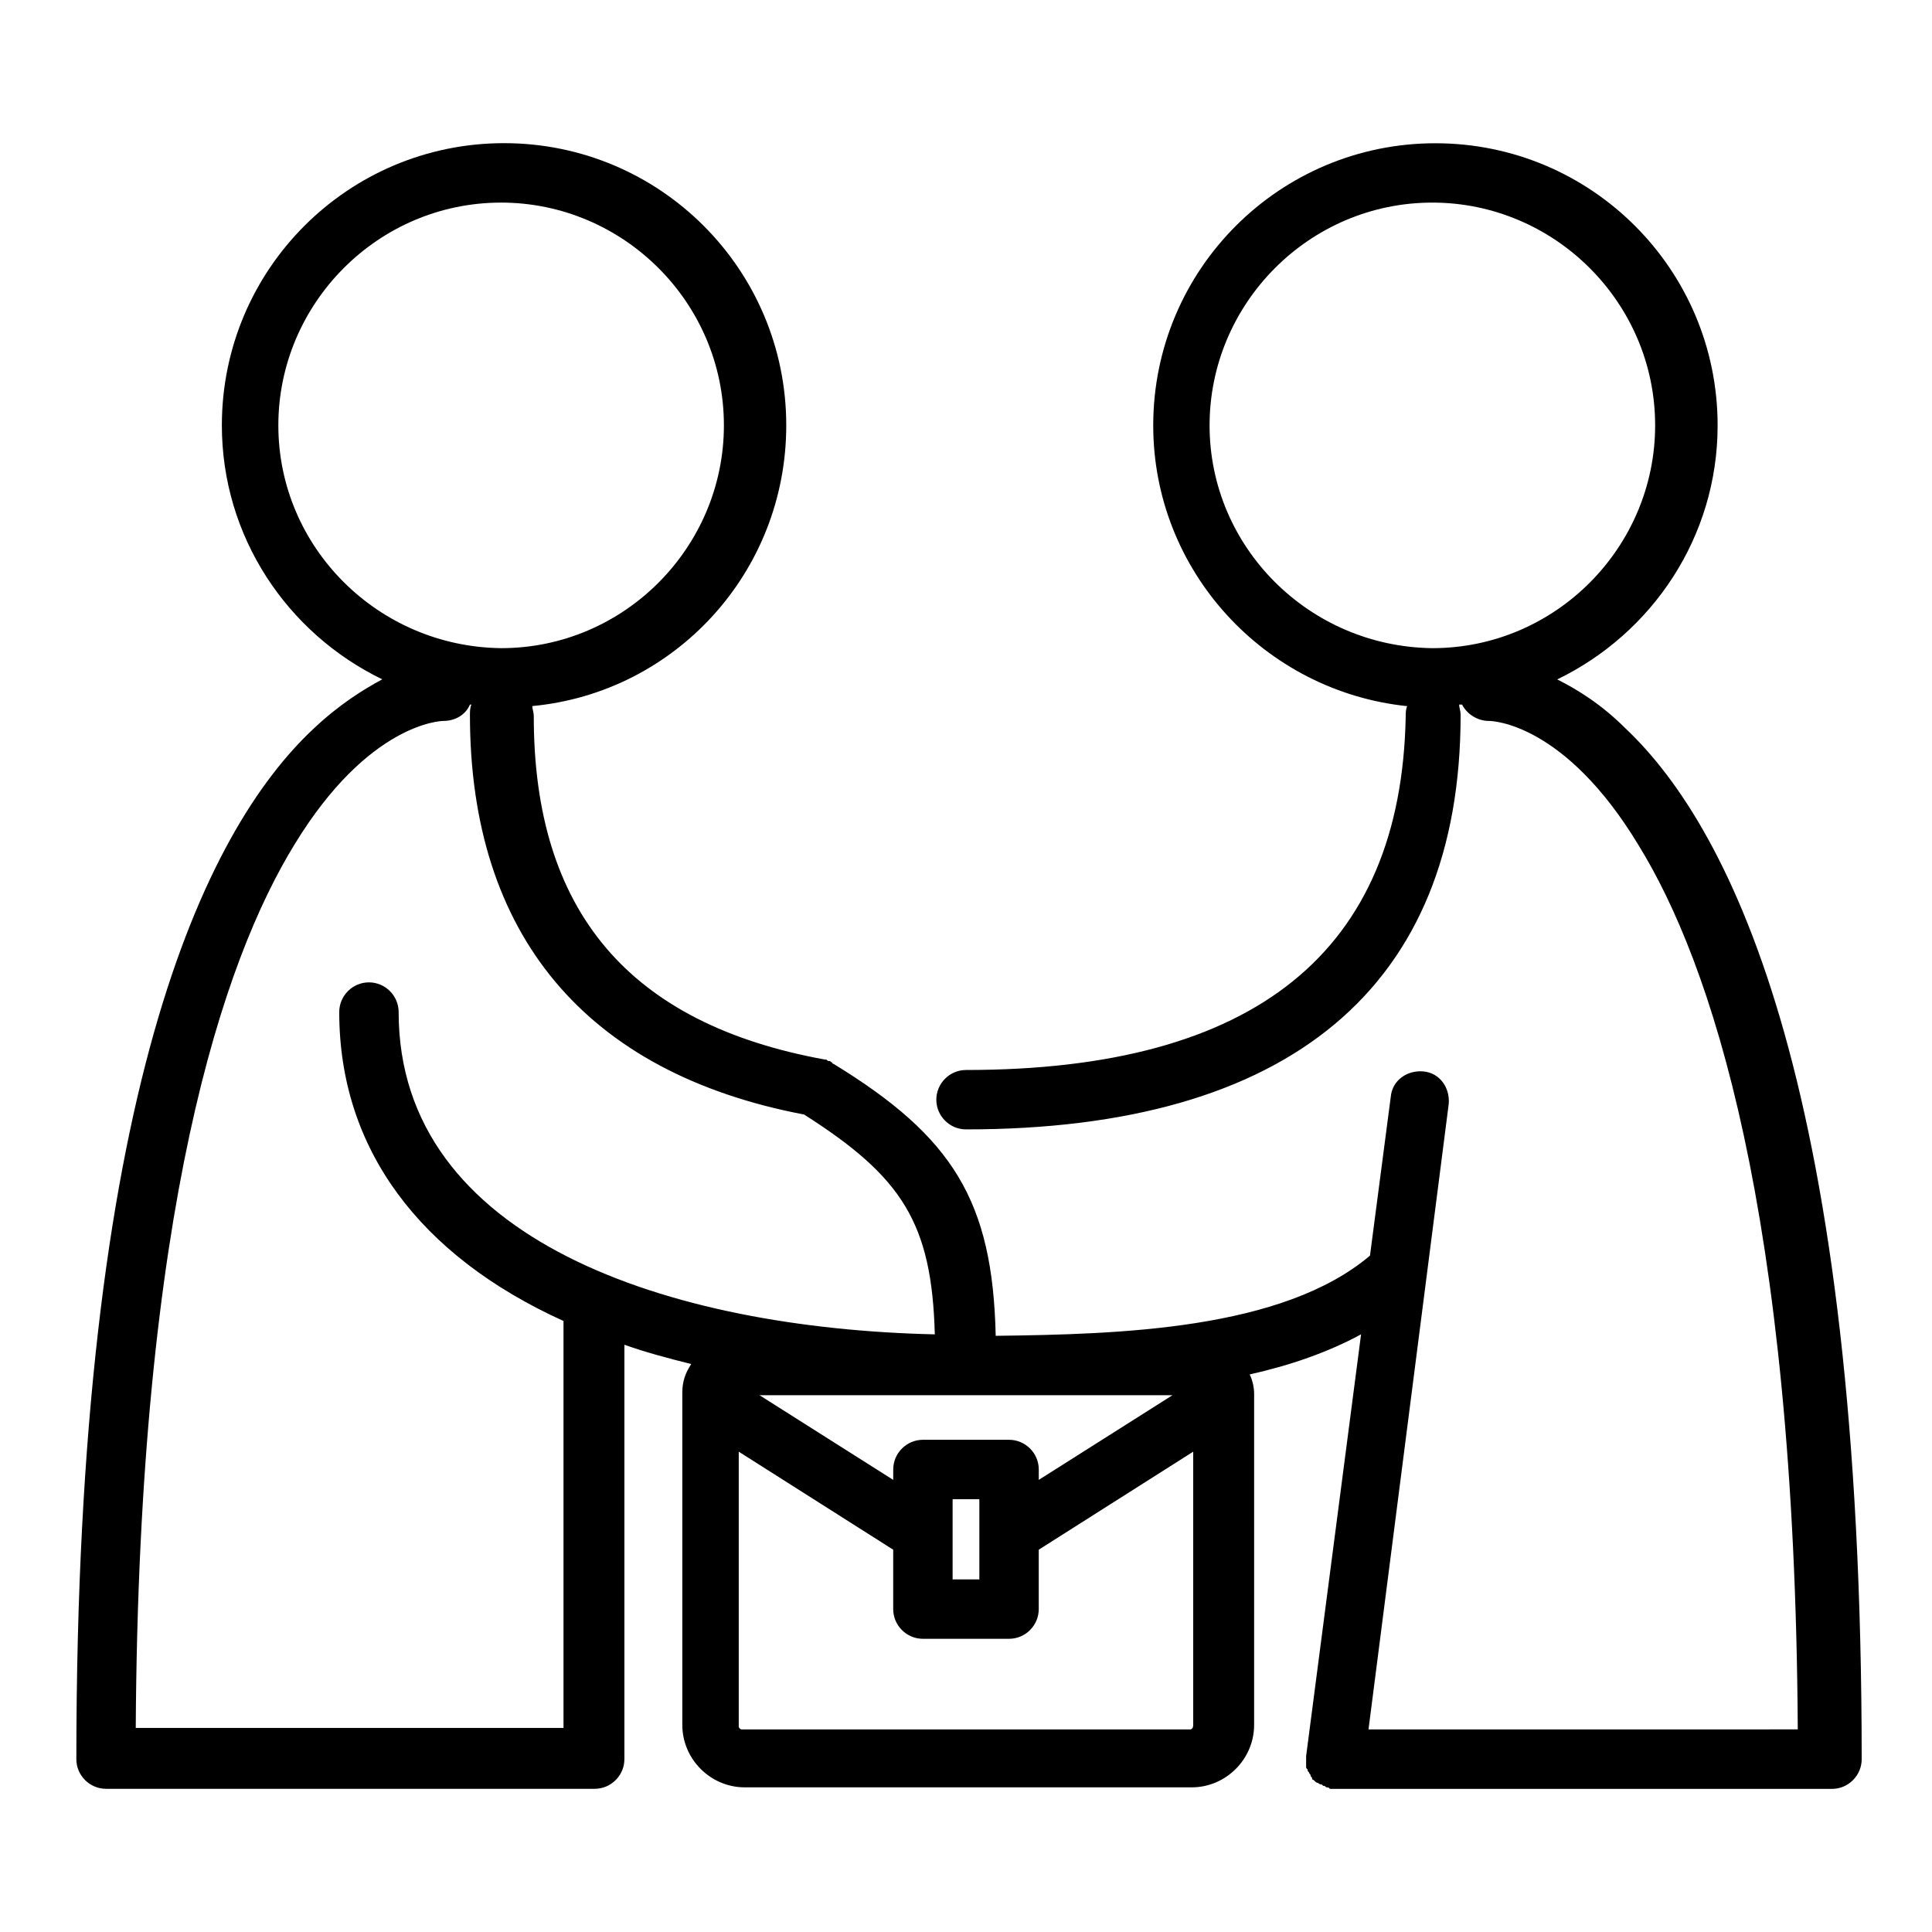<?xml version="1.0" encoding="UTF-8"?>
<!-- Uploaded to: ICON Repo, www.svgrepo.com, Generator: ICON Repo Mixer Tools -->
<svg fill="#000000" width="800px" height="800px" version="1.1" viewBox="144 144 512 512" xmlns="http://www.w3.org/2000/svg">
 <path d="m164.23 610.18c0 4.328 3.543 7.871 7.871 7.871h129.5c4.328 0 7.871-3.543 7.871-7.871v-109.81c5.512 1.969 11.414 3.543 17.711 5.117-1.574 2.363-2.363 4.723-2.363 7.477v0.789 0.395 86.984c0 9.055 7.477 16.531 16.531 16.531h118.47c9.055 0 16.531-7.477 16.531-16.531l0.004-86.594v-0.395-0.789c0-1.574-0.395-3.543-1.18-5.117 10.629-2.363 20.859-5.902 29.52-10.629l-14.562 111.78v0.395 0.395 0.395 0.789 0.789c0 0.395 0 0.395 0.395 0.789 0 0.395 0 0.395 0.395 0.789 0 0.395 0.395 0.395 0.395 0.789s0.395 0.395 0.395 0.789c0 0.395 0.395 0.395 0.395 0.395l0.395 0.395s0.395 0.395 0.789 0.395c0 0 0.395 0.395 0.789 0.395s0.395 0.395 0.789 0.395c0.395 0 0.395 0.395 0.789 0.395s0.395 0 0.789 0.395h0.789 0.395 1.18 130.68c4.328 0 7.871-3.543 7.871-7.871 0-176.33-33.852-246-62.582-273.16-6.297-6.297-12.594-10.234-18.105-12.988 25.191-12.203 42.508-37.785 42.508-67.305 0-41.328-33.457-74.785-74.785-74.785s-74.785 33.457-74.785 74.785c0 38.574 29.52 70.453 67.305 74.391-0.395 0.789-0.395 1.969-0.395 2.754-1.191 62.176-39.766 93.664-116.52 93.664-4.328 0-7.871 3.543-7.871 7.871s3.543 7.871 7.871 7.871c85.805 0 131.07-37.785 131.07-109.82 0-1.18-0.395-1.969-0.395-2.754h0.789c1.18 2.363 3.938 4.328 7.086 4.328 0.789 0 20.074 0.395 39.754 33.062 18.895 30.699 41.328 96.434 42.117 234.19l-113.76 0.004 21.254-165.71c0.395-4.328-2.363-8.266-6.691-8.66-4.328-0.395-8.266 2.363-8.66 6.691l-5.512 42.117c-23.223 19.68-66.52 20.859-99.188 21.254-0.789-35.816-11.414-52.742-42.902-72.027 0 0-0.395 0-0.395-0.395-0.395 0-0.395-0.395-0.789-0.395s-0.395 0-0.789-0.395h-0.395c-51.957-9.445-77.145-39.359-77.145-90.922 0-1.18-0.395-1.969-0.395-2.754 37.785-3.543 67.305-35.426 67.305-74.391 0-41.328-33.457-74.785-74.785-74.785s-74.785 33.457-74.785 74.785c0 29.52 17.32 55.105 42.508 67.305-5.117 2.754-11.414 6.691-18.105 12.988-29.113 27.16-62.965 96.828-62.965 273.16zm300.32-353.45c0-32.273 26.371-59.039 59.039-59.039 32.273 0 59.039 26.371 59.039 59.039 0 32.273-26.371 59.039-59.039 59.039-32.668-0.391-59.039-26.762-59.039-59.039zm-9.84 257.02-35.426 22.434v-2.754c0-4.328-3.543-7.871-7.871-7.871h-22.828c-4.328 0-7.871 3.543-7.871 7.871v2.754l-35.426-22.434zm-51.172 27.551v21.254h-7.086v-21.254zm55.895 61.008h-118.87c-0.395 0-0.789-0.395-0.789-0.789v-72.812l40.934 25.977v15.742c0 4.328 3.543 7.871 7.871 7.871h22.828c4.328 0 7.871-3.543 7.871-7.871v-15.742l40.934-25.977v72.422c0.004 0.785-0.391 1.18-0.781 1.18zm-241.67-345.58c0-32.273 26.371-59.039 59.039-59.039 32.273 0 59.039 26.371 59.039 59.039 0 32.273-26.371 59.039-59.039 59.039-32.668-0.391-59.039-26.762-59.039-59.039zm43.688 78.328c3.148 0 5.902-1.574 7.086-4.328h0.395c-0.395 0.789-0.395 1.969-0.395 2.754 0 58.254 30.699 94.859 88.559 105.88 25.977 16.531 33.852 28.734 34.637 58.254-70.062-1.574-142.09-24.797-142.09-85.41 0-4.328-3.543-7.871-7.871-7.871s-7.871 3.543-7.871 7.871c0 36.211 21.254 64.551 59.434 81.867v107.85l-113.36-0.004c0.789-137.76 23.223-203.49 42.117-234.19 19.676-32.273 38.965-32.668 39.355-32.668z"/>
</svg>